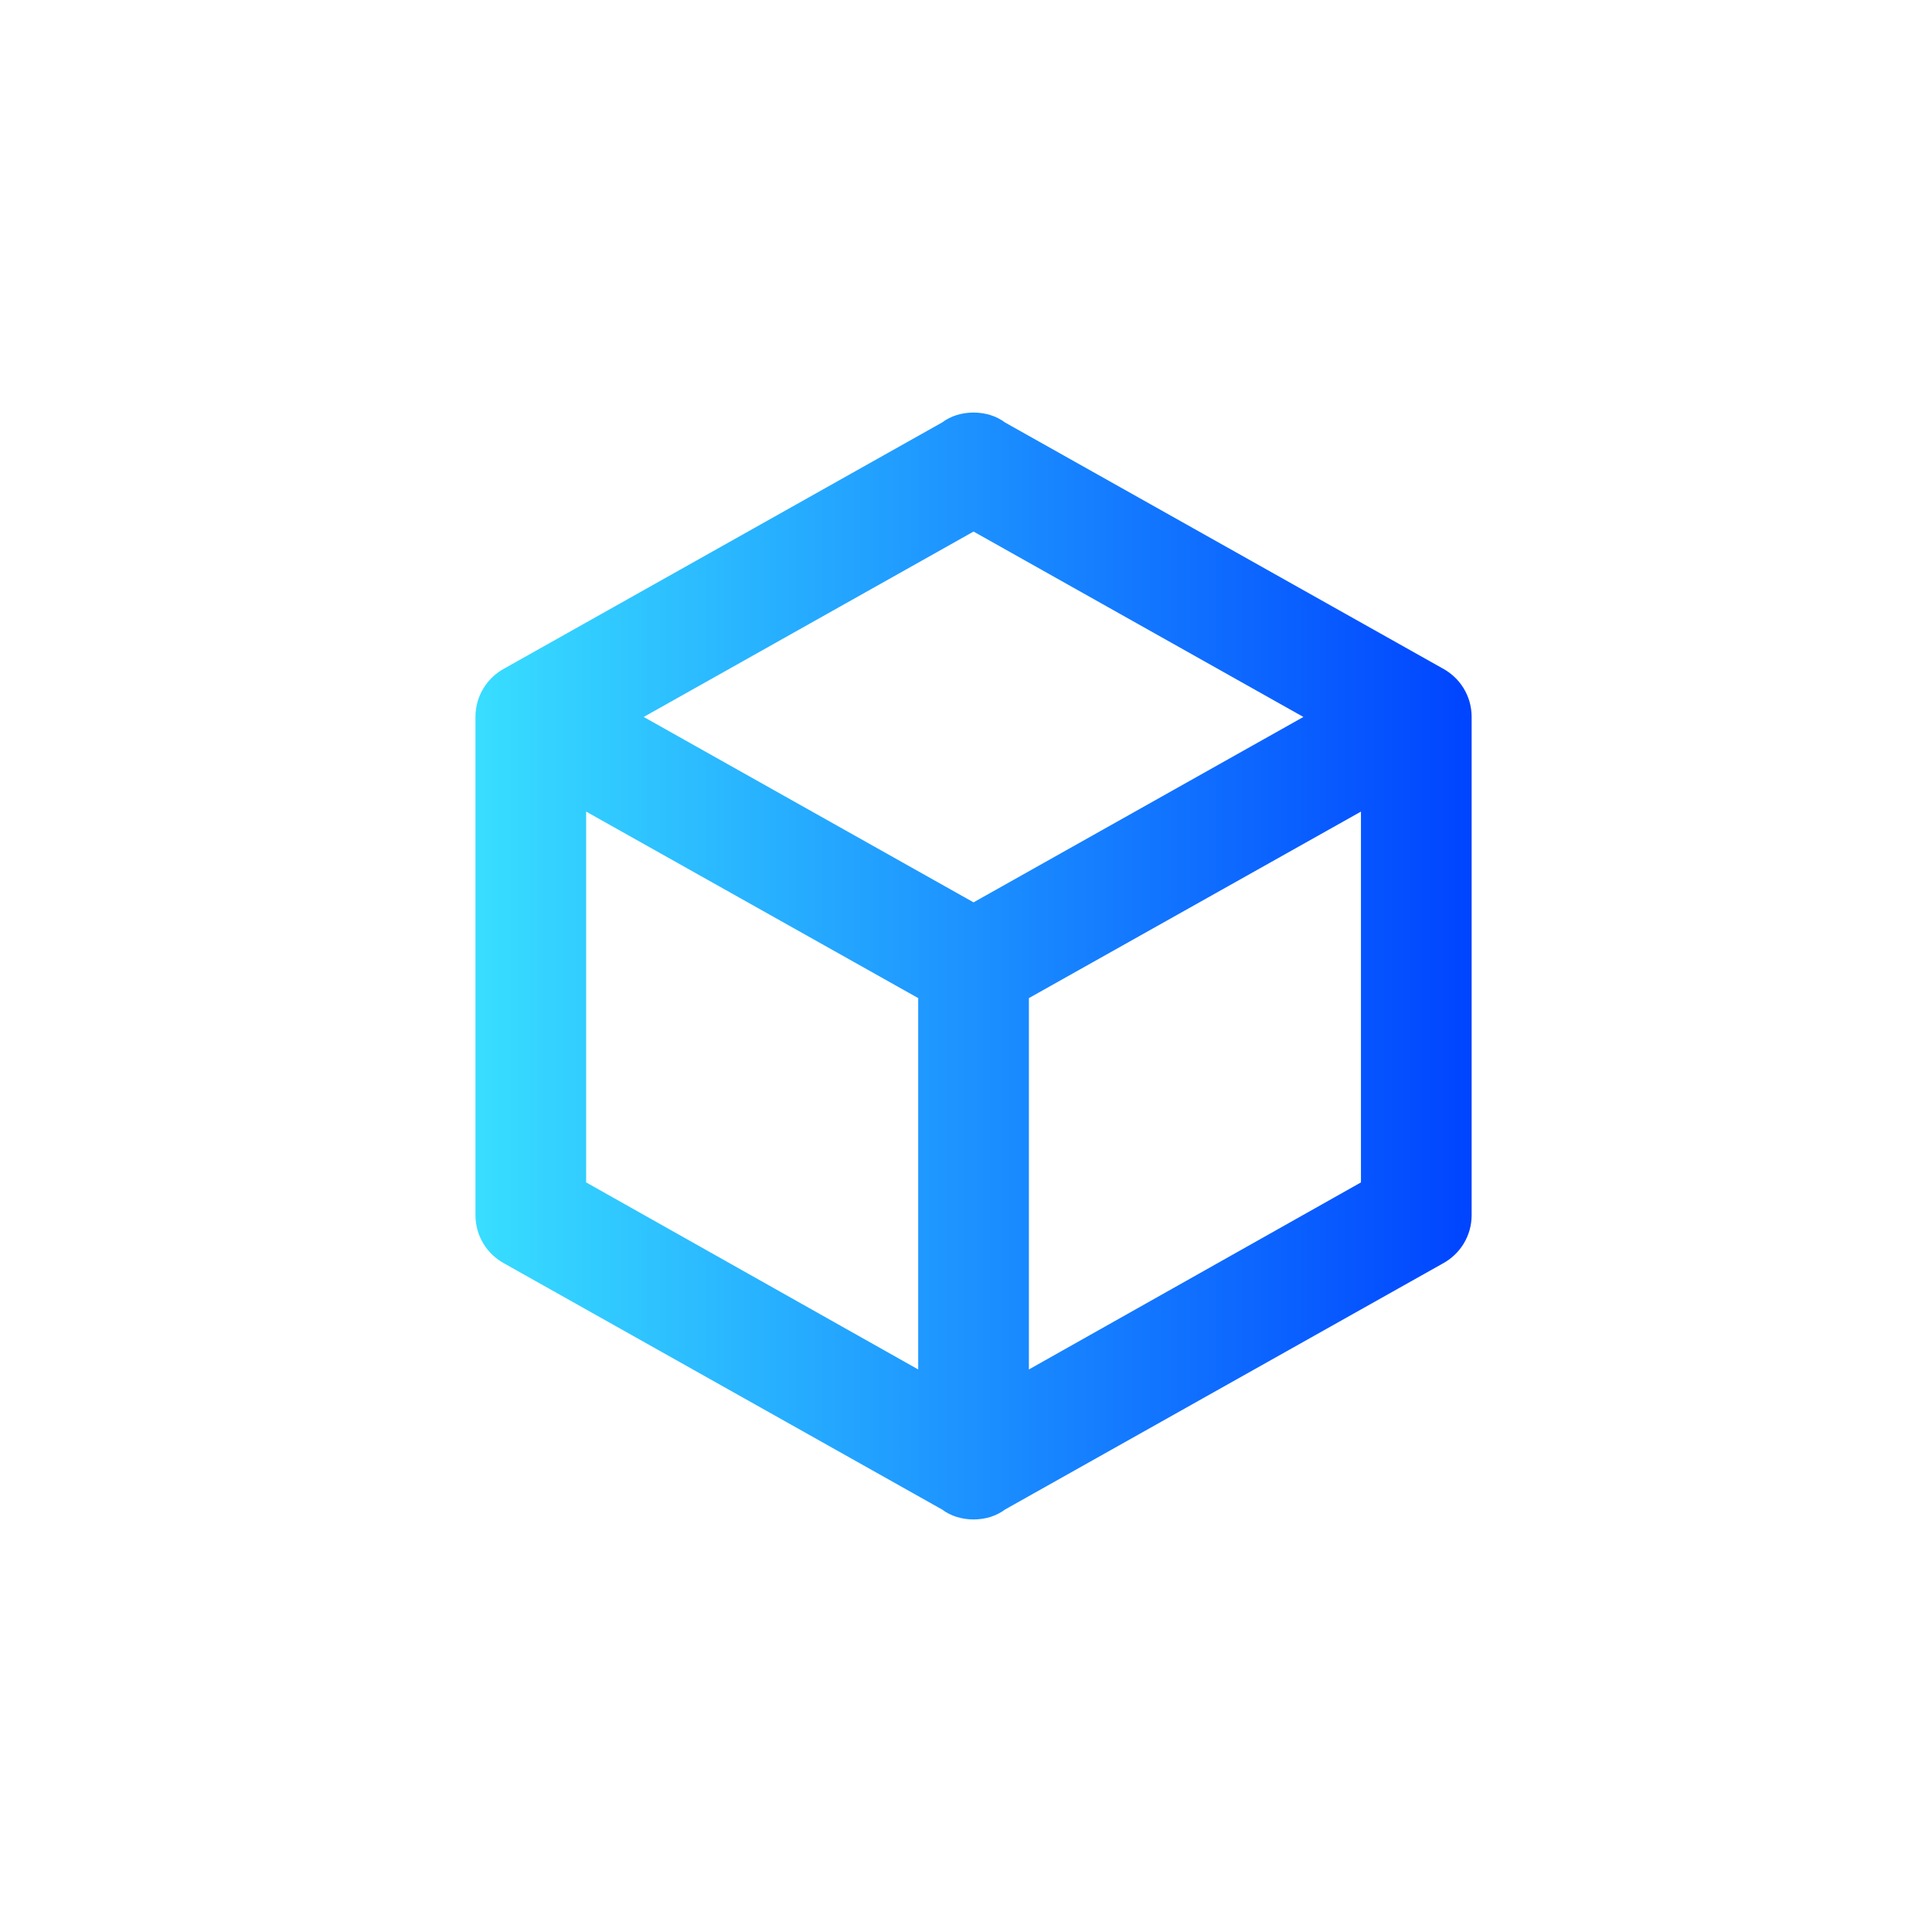 <?xml version="1.0" encoding="utf-8"?>
<svg xmlns="http://www.w3.org/2000/svg" fill="none" height="100%" overflow="visible" preserveAspectRatio="none" style="display: block;" viewBox="0 0 128 128" width="100%">
<g id="Frame 56">
<g id="cube-outline">
<path d="M97.5 80.5C97.5 81.893 96.73 83.103 95.557 83.727L66.59 100.007C66.003 100.447 65.27 100.667 64.5 100.667C63.73 100.667 62.997 100.447 62.41 100.007L33.443 83.727C32.27 83.103 31.5 81.893 31.5 80.5V47.5C31.5 46.107 32.27 44.897 33.443 44.273L62.41 27.993C62.997 27.553 63.73 27.333 64.5 27.333C65.27 27.333 66.003 27.553 66.59 27.993L95.557 44.273C96.73 44.897 97.5 46.107 97.5 47.5V80.5ZM64.5 35.217L42.647 47.5L64.5 59.783L86.353 47.5L64.5 35.217ZM38.833 78.337L60.833 90.73V66.127L38.833 53.77V78.337ZM90.167 78.337V53.77L68.167 66.127V90.73L90.167 78.337Z" fill="url(#paint0_linear_0_10875)" id="Vector"/>
</g>
</g>
<defs>
<linearGradient gradientUnits="userSpaceOnUse" id="paint0_linear_0_10875" x1="97.5" x2="31.5" y1="64" y2="64">
<stop stop-color="#0044FF"/>
<stop offset="1" stop-color="#38DEFF"/>
</linearGradient>
</defs>
</svg>